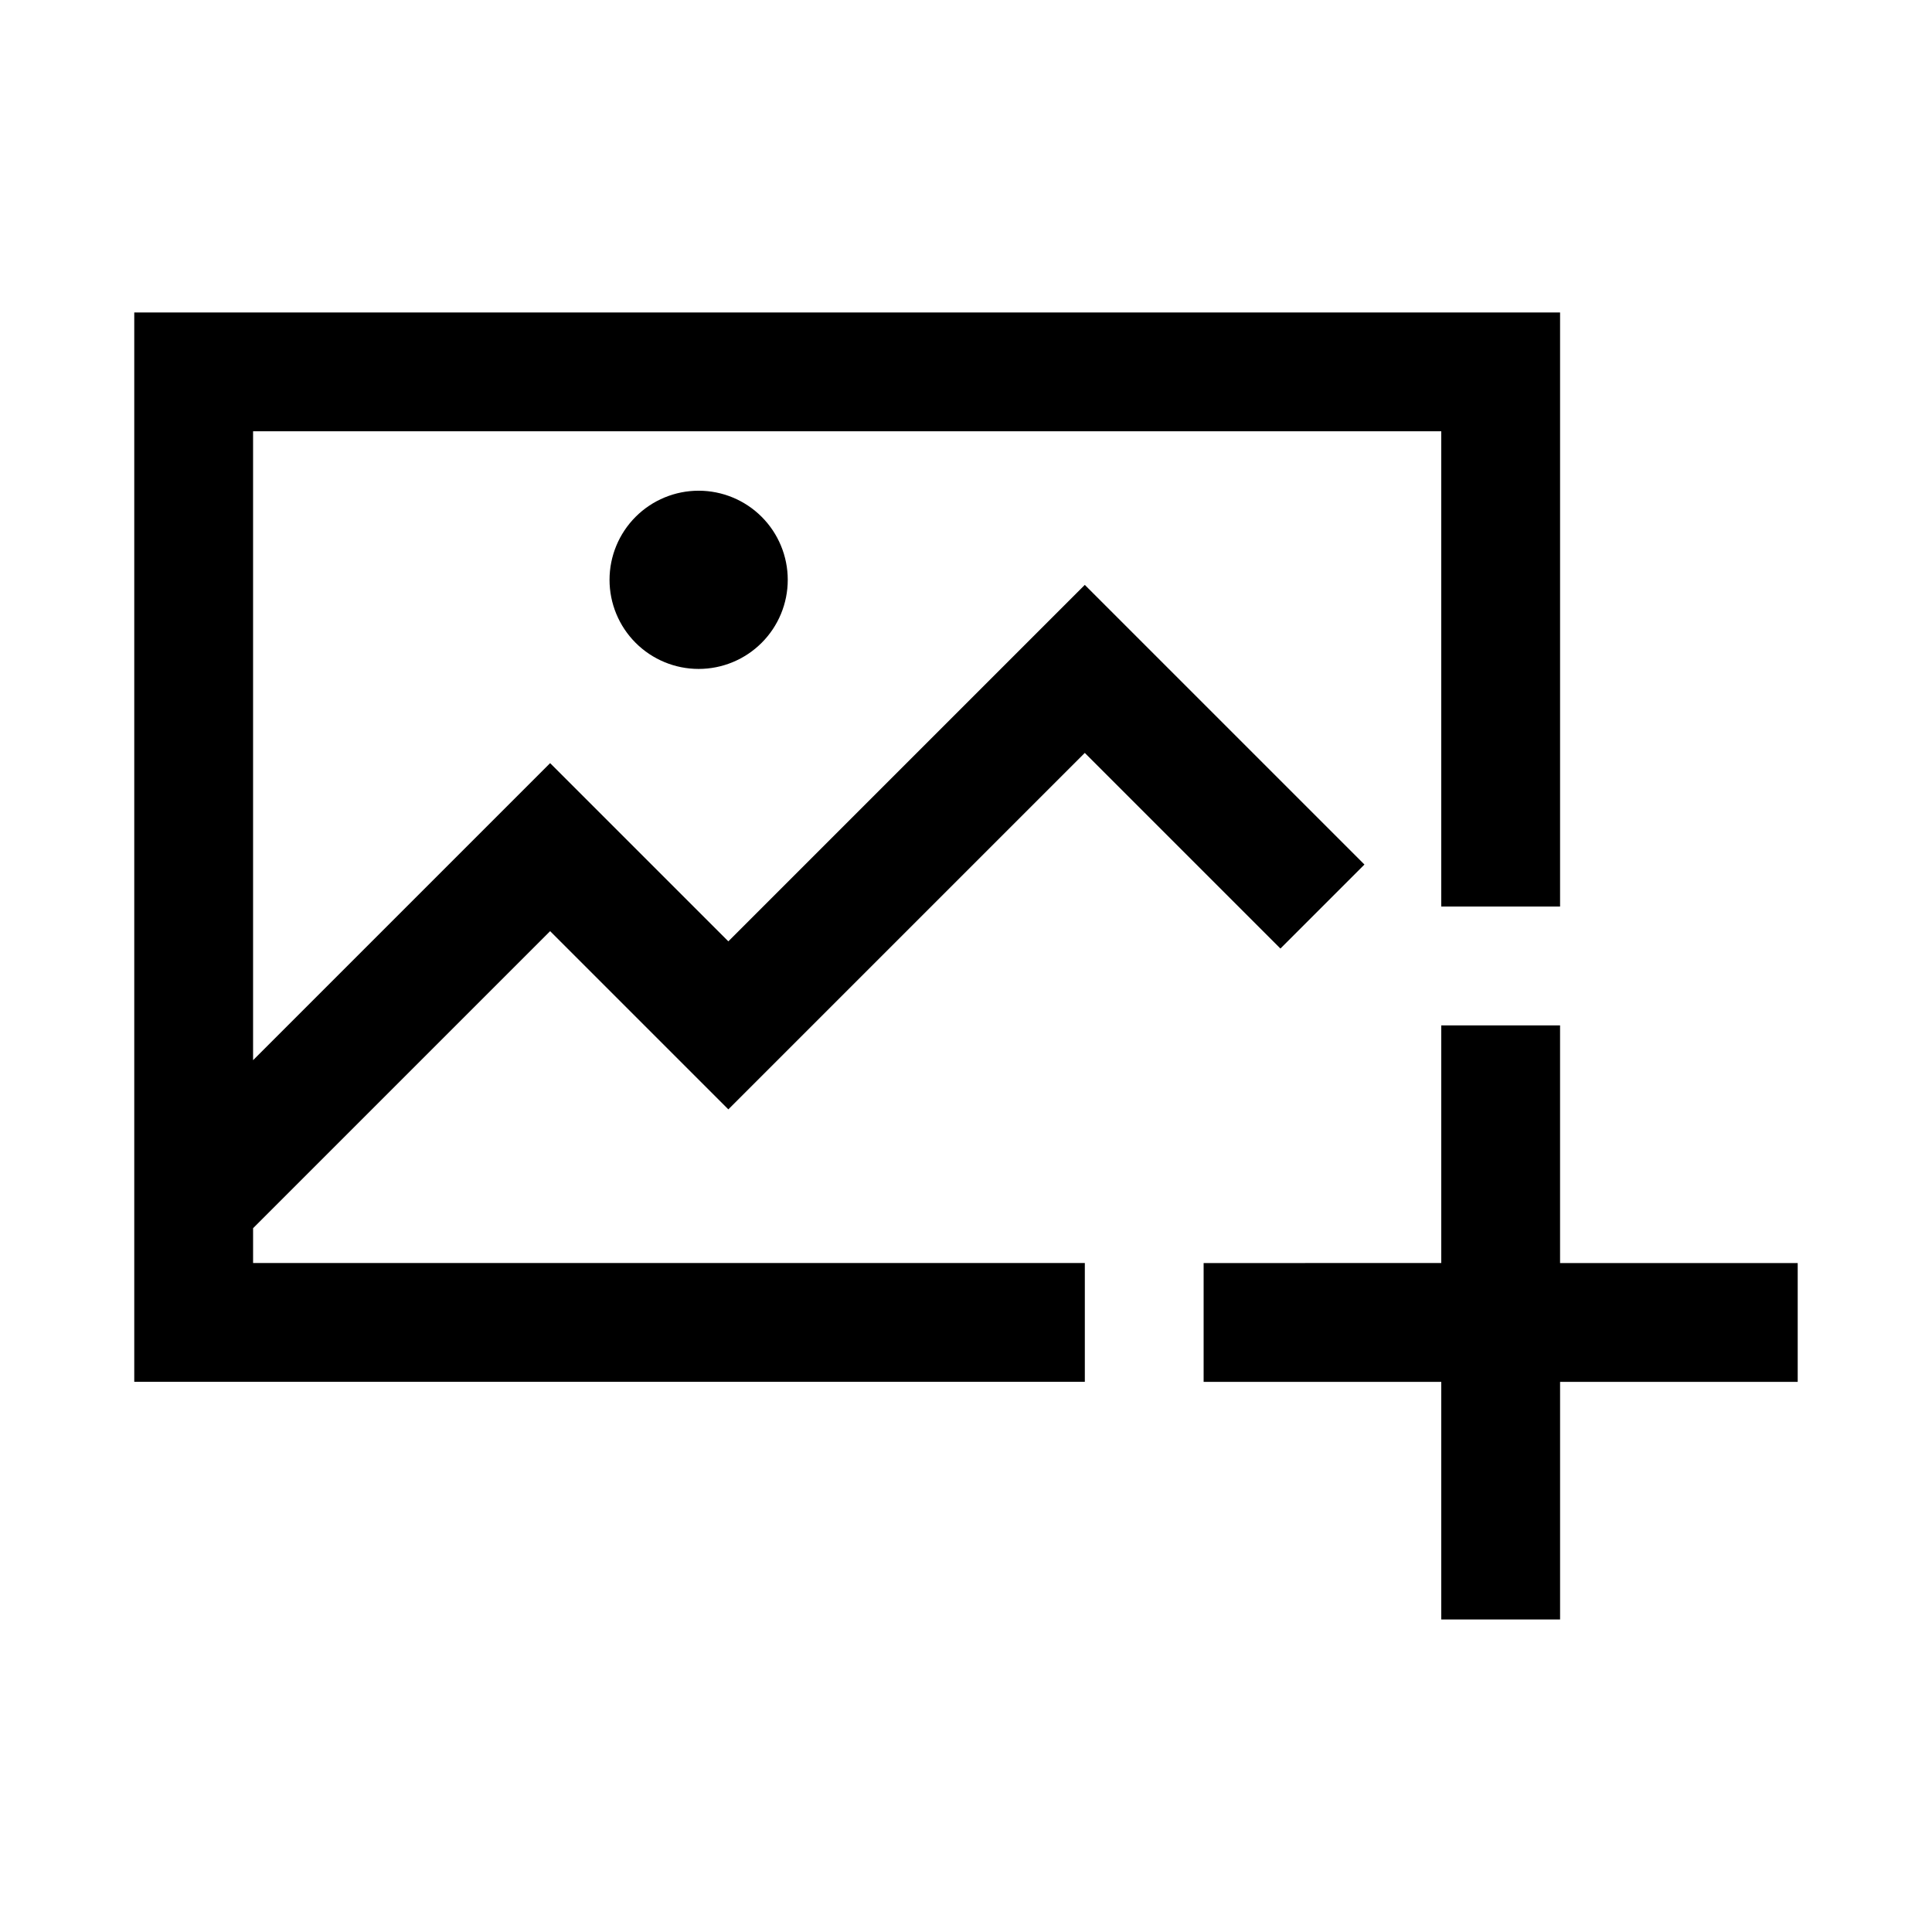 <?xml version="1.0" encoding="UTF-8"?>
<!-- Uploaded to: ICON Repo, www.svgrepo.com, Generator: ICON Repo Mixer Tools -->
<svg fill="#000000" width="800px" height="800px" version="1.1" viewBox="144 144 512 512" xmlns="http://www.w3.org/2000/svg">
 <path d="m179.58 226.81v283.39h251.91v-31.488h-220.42v-9.227l78.719-78.719 47.23 47.23 94.465-94.465 51.844 51.844 22.262-22.262-74.109-74.109-94.465 94.465-47.23-47.23-78.719 78.719v-166.66h314.88v125.95h31.488v-157.44zm149.57 47.23-0.004 0.004c-6.262 0-12.27 2.488-16.695 6.914-4.43 4.43-6.918 10.438-6.918 16.699 0 6.266 2.488 12.273 6.914 16.699 4.43 4.43 10.438 6.918 16.699 6.918 6.266 0 12.273-2.488 16.699-6.918 4.43-4.426 6.918-10.434 6.918-16.699 0-6.262-2.488-12.27-6.918-16.699-4.426-4.426-10.434-6.914-16.699-6.914zm196.8 141.7v62.977l-62.977 0.004v31.488h62.977v62.977h31.488v-62.977h62.973v-31.488h-62.977v-62.977z"/>
</svg>